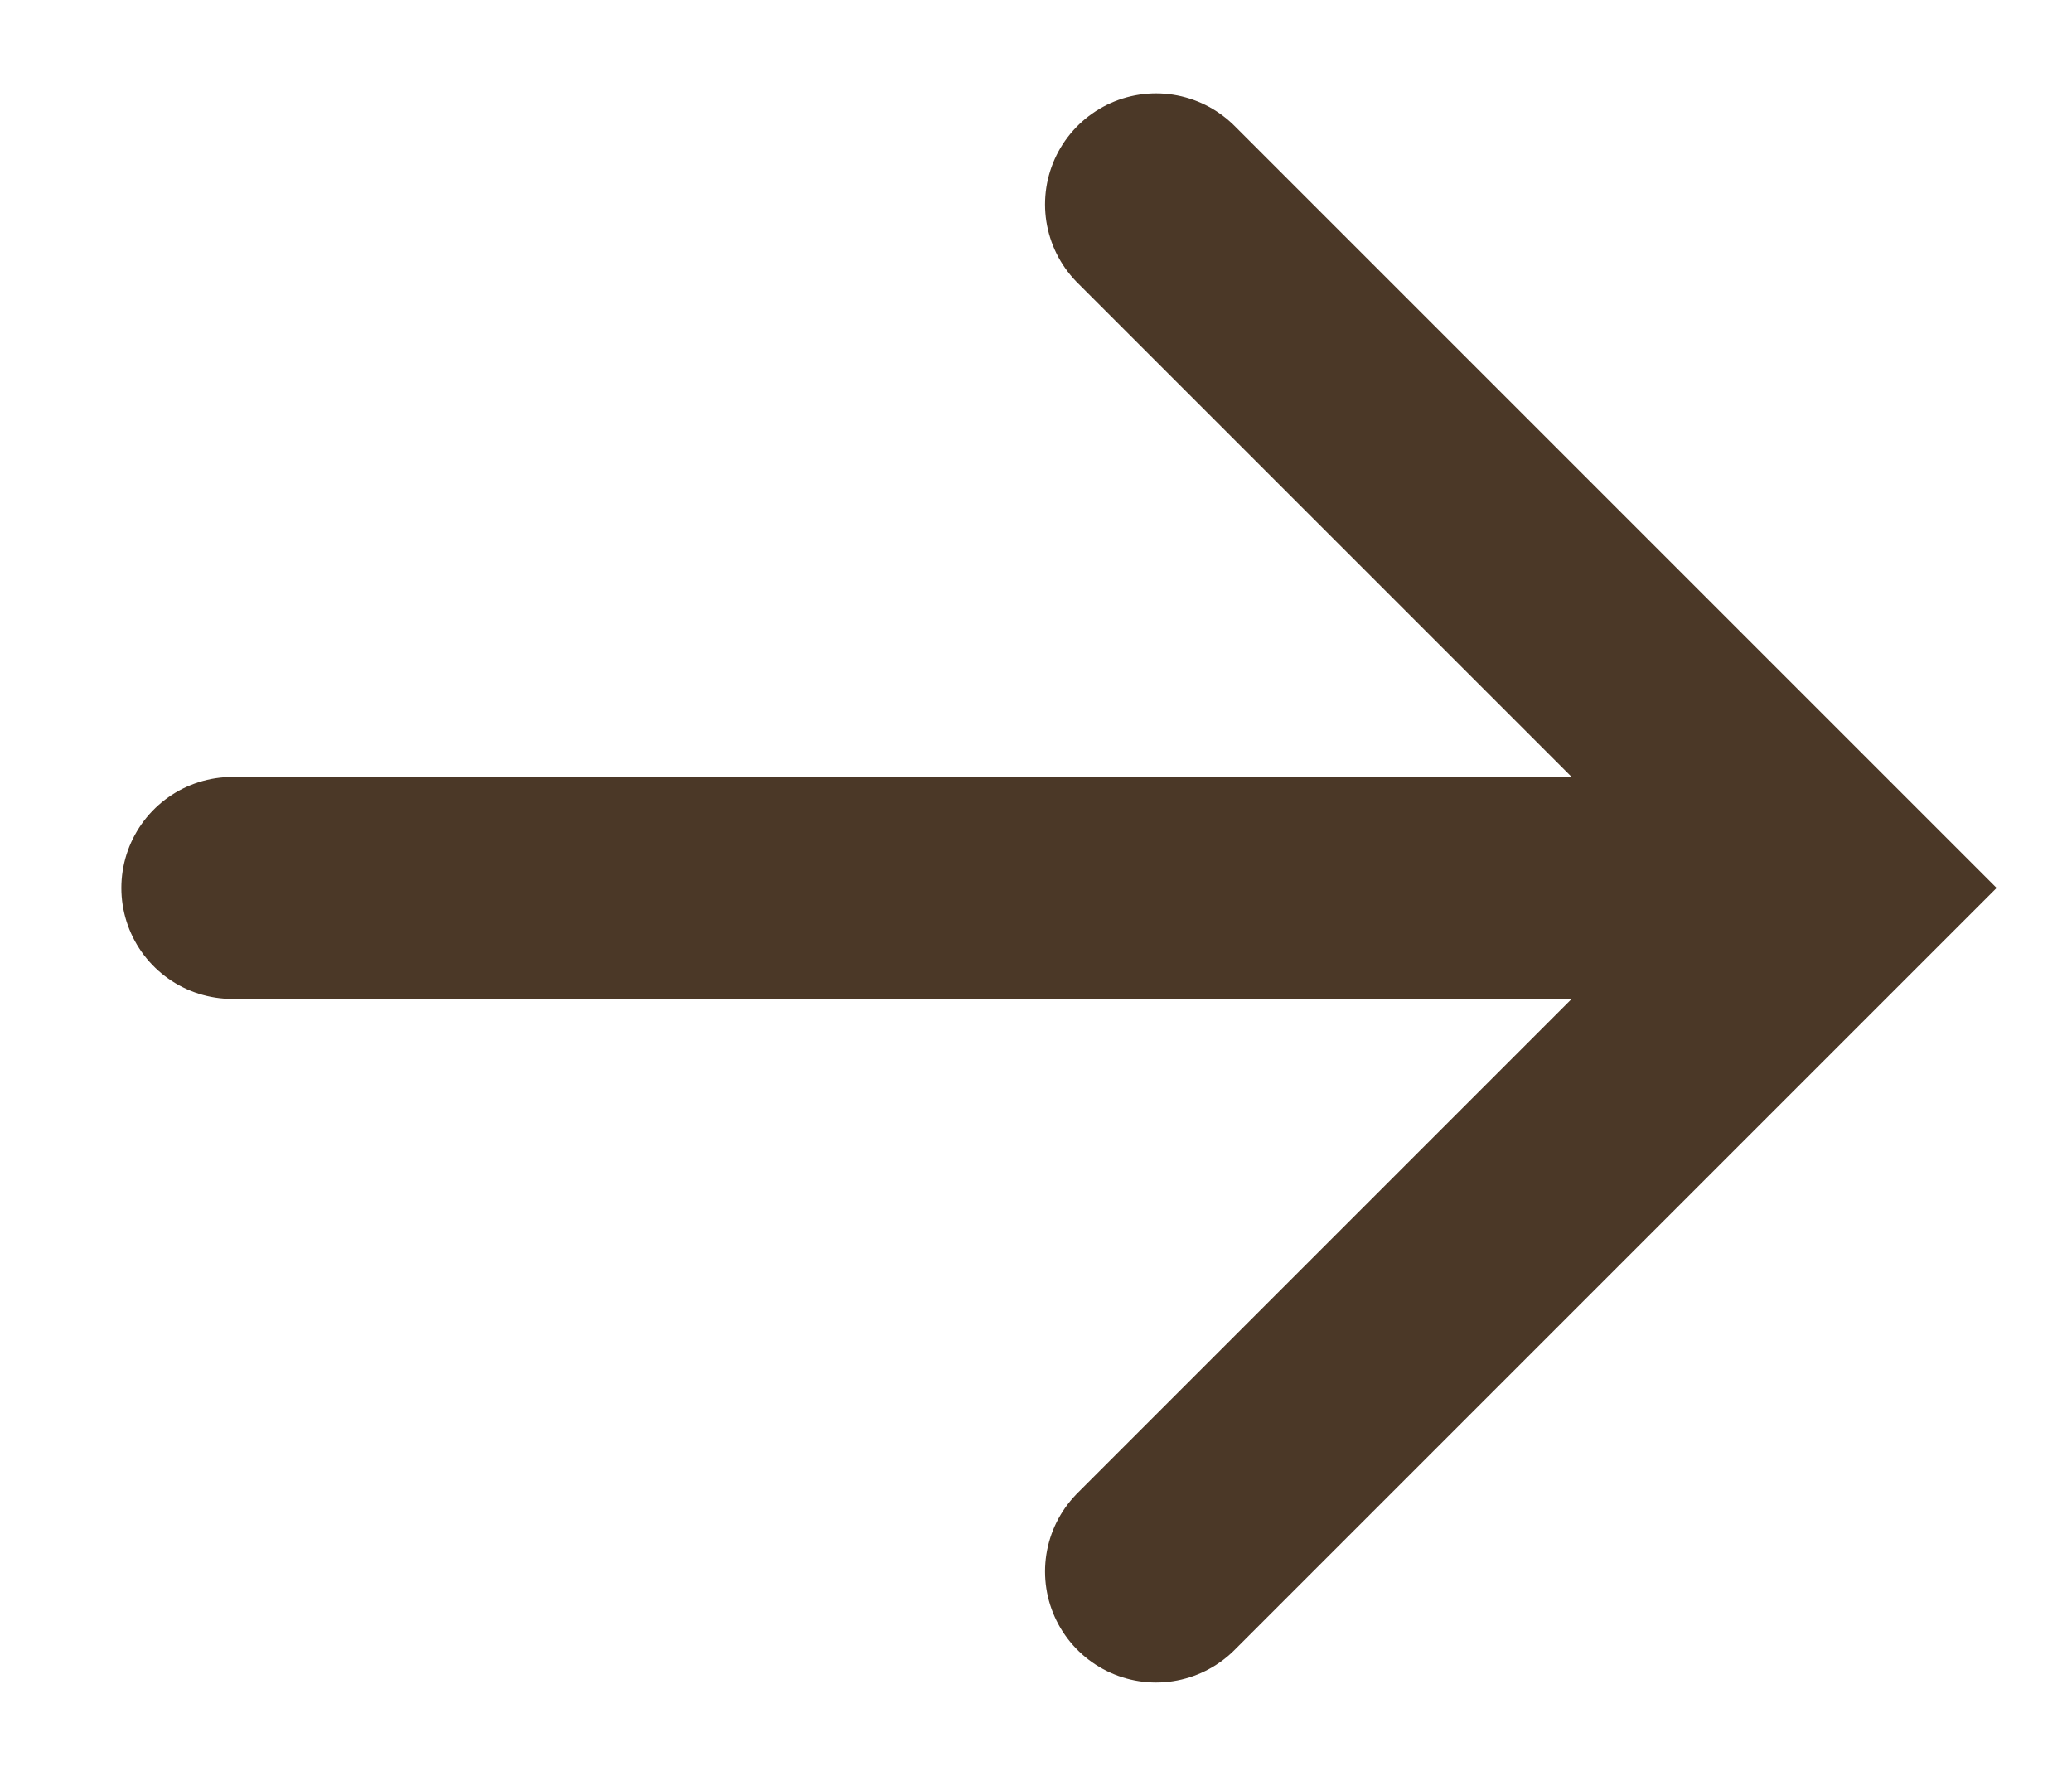 <svg width="14" height="12" viewBox="0 0 14 12" fill="none" xmlns="http://www.w3.org/2000/svg">
    <path d="M1.57 6H11.982" stroke="#4B3827" stroke-width="1.5" stroke-linecap="round"/>
    <path d="M7.811 1.381L12.43 6L7.811 10.619" stroke="#4B3827" stroke-width="1.5" stroke-linecap="round"/>
</svg>
